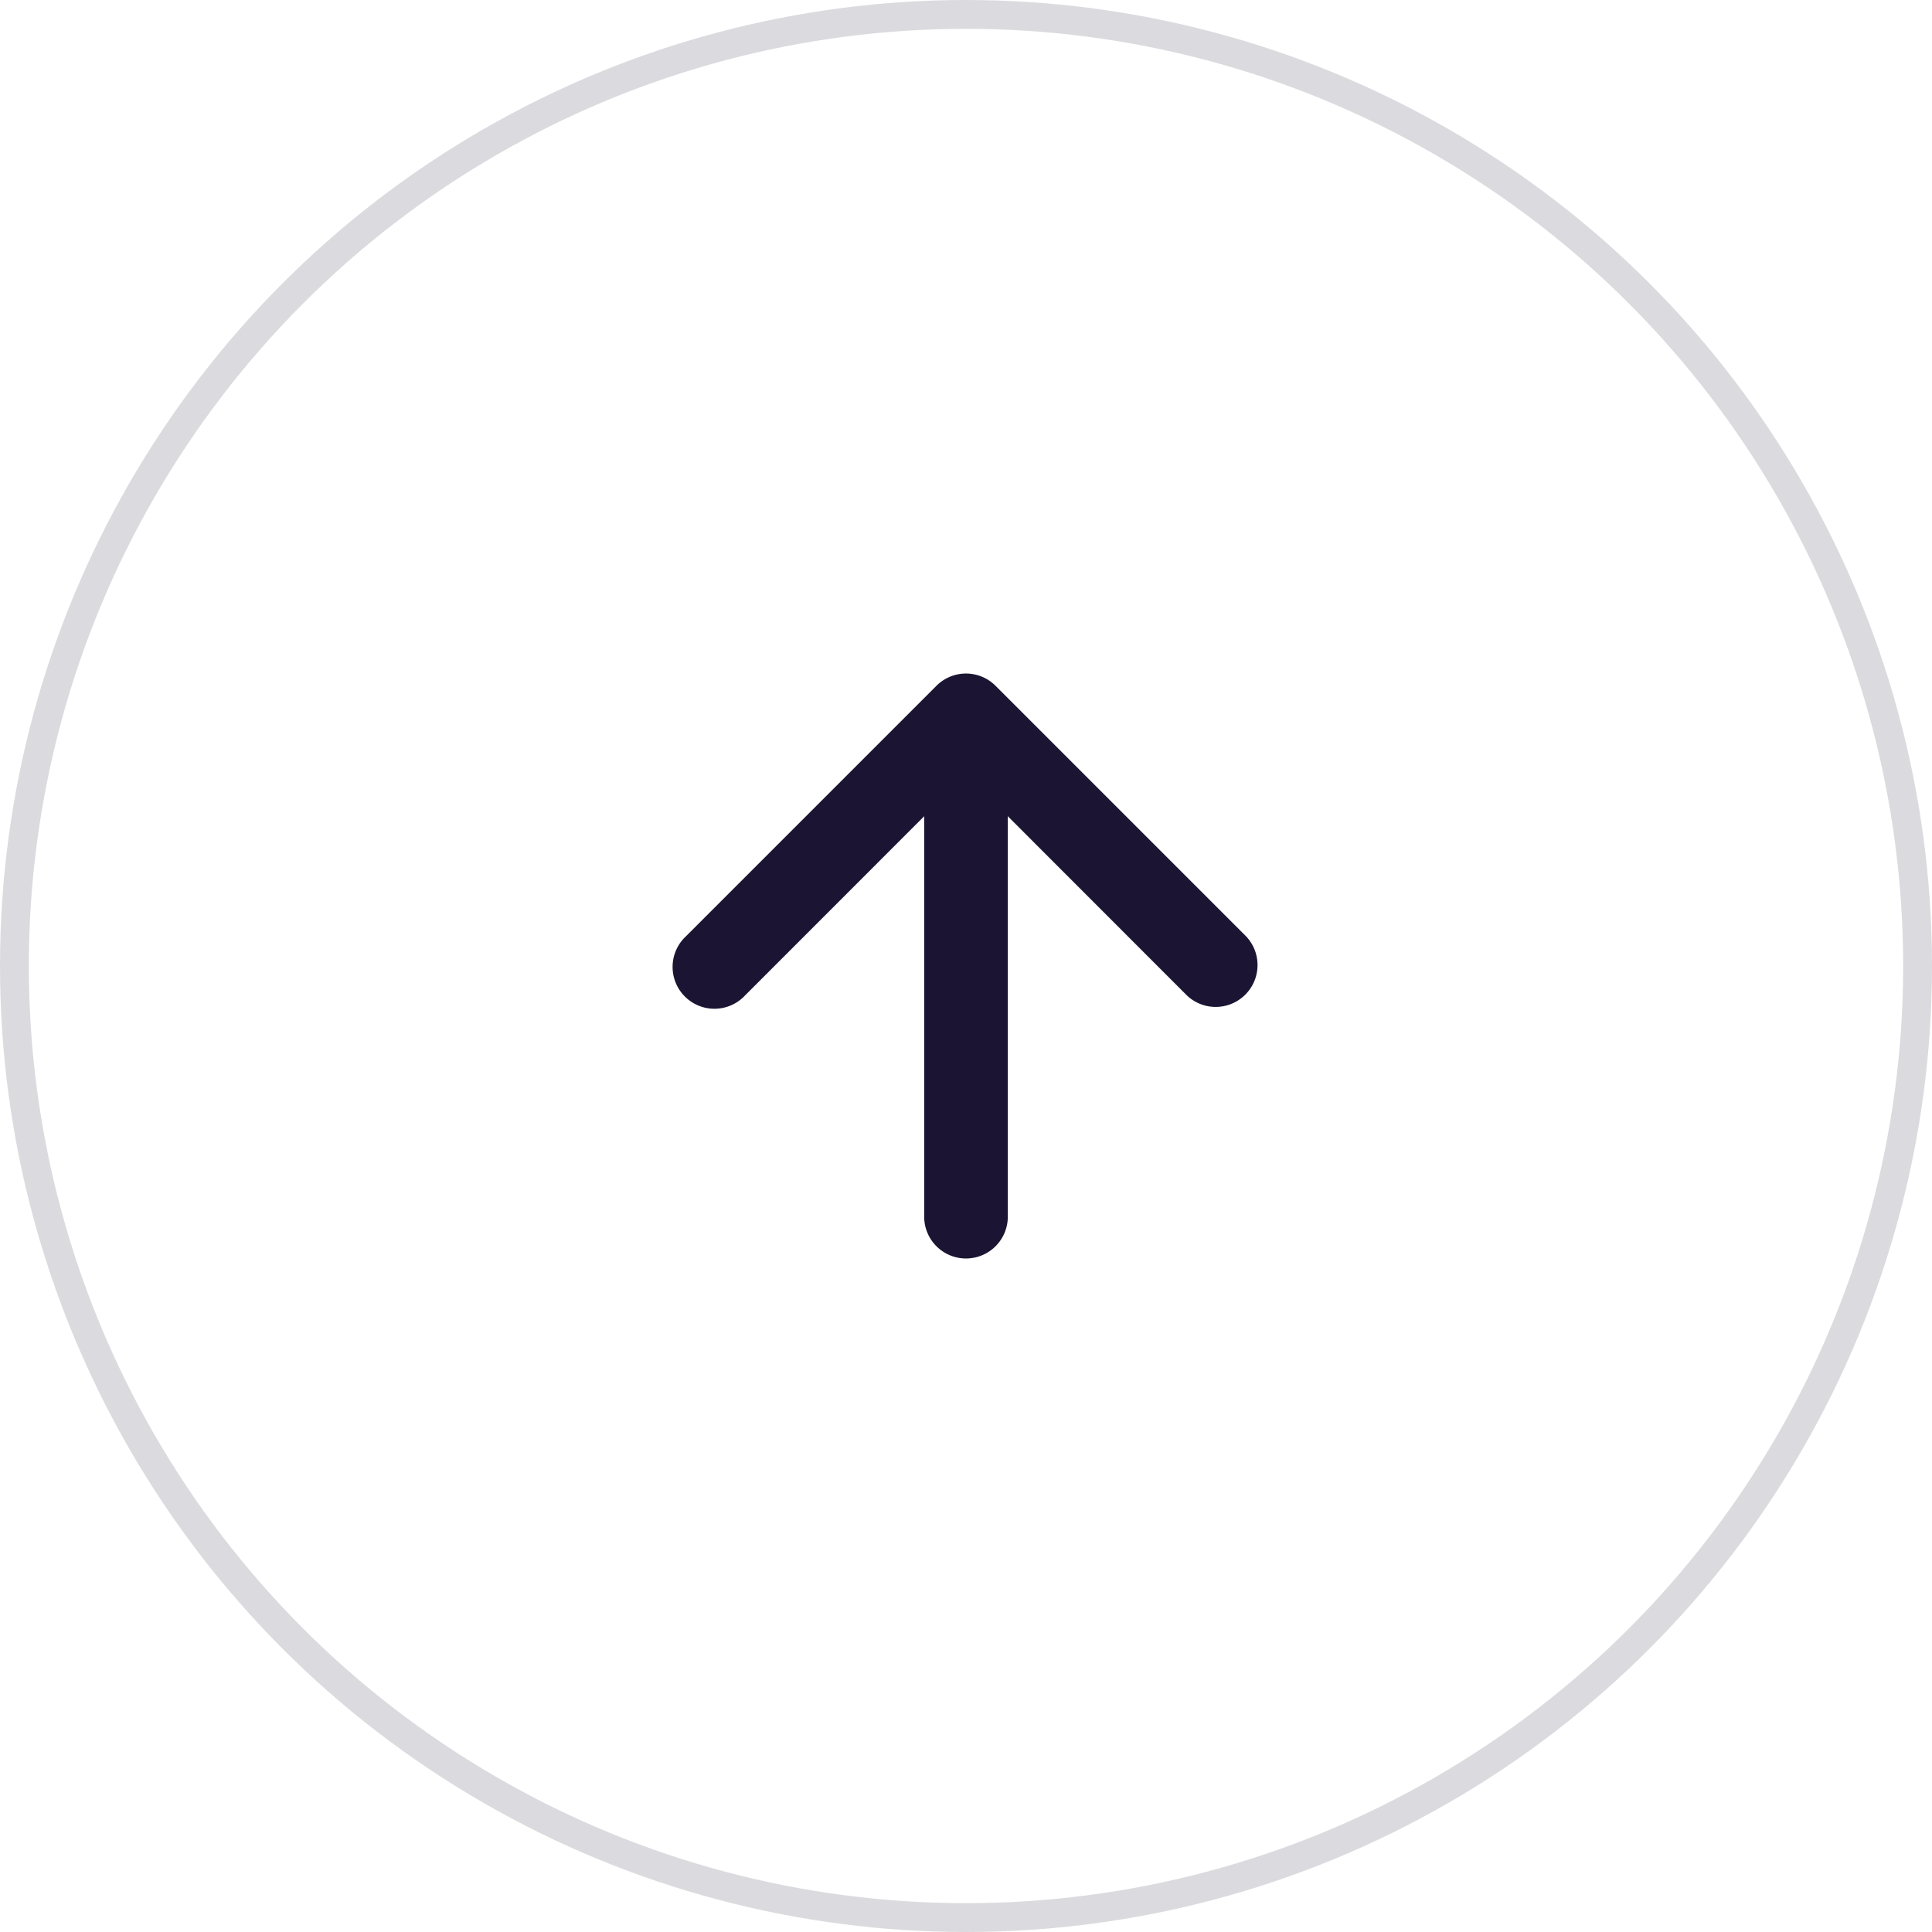 <svg id="footer-up" xmlns="http://www.w3.org/2000/svg" width="67" height="67" viewBox="0 0 67 67">
  <g id="Elipse_192" data-name="Elipse 192" fill="none" stroke="#dbdade" stroke-width="1">
    <circle cx="33.5" cy="33.5" r="33.5" stroke="none"/>
    <circle cx="33.5" cy="33.5" r="33" fill="none"/>
  </g>
  <g id="arrow-up-short" transform="translate(13.234 13.234)">
    <path id="Caminho_29690" data-name="Caminho 29690" d="M18.324,12.375a1.449,1.449,0,0,1,1.449,1.449V28.311a1.449,1.449,0,0,1-2.9,0V13.824A1.449,1.449,0,0,1,18.324,12.375Z" transform="translate(1.943 0.648)" fill="#1b1533" fill-rule="evenodd"/>
    <path id="Caminho_29691" data-name="Caminho 29691" d="M19.24,10.549a1.449,1.449,0,0,1,2.051,0l8.692,8.692a1.451,1.451,0,0,1-2.051,2.051l-7.666-7.67L12.6,21.291a1.451,1.451,0,1,1-2.051-2.051l8.692-8.692Z" transform="translate(0)" fill="#1b1533" fill-rule="evenodd"/>
  </g>
</svg>
